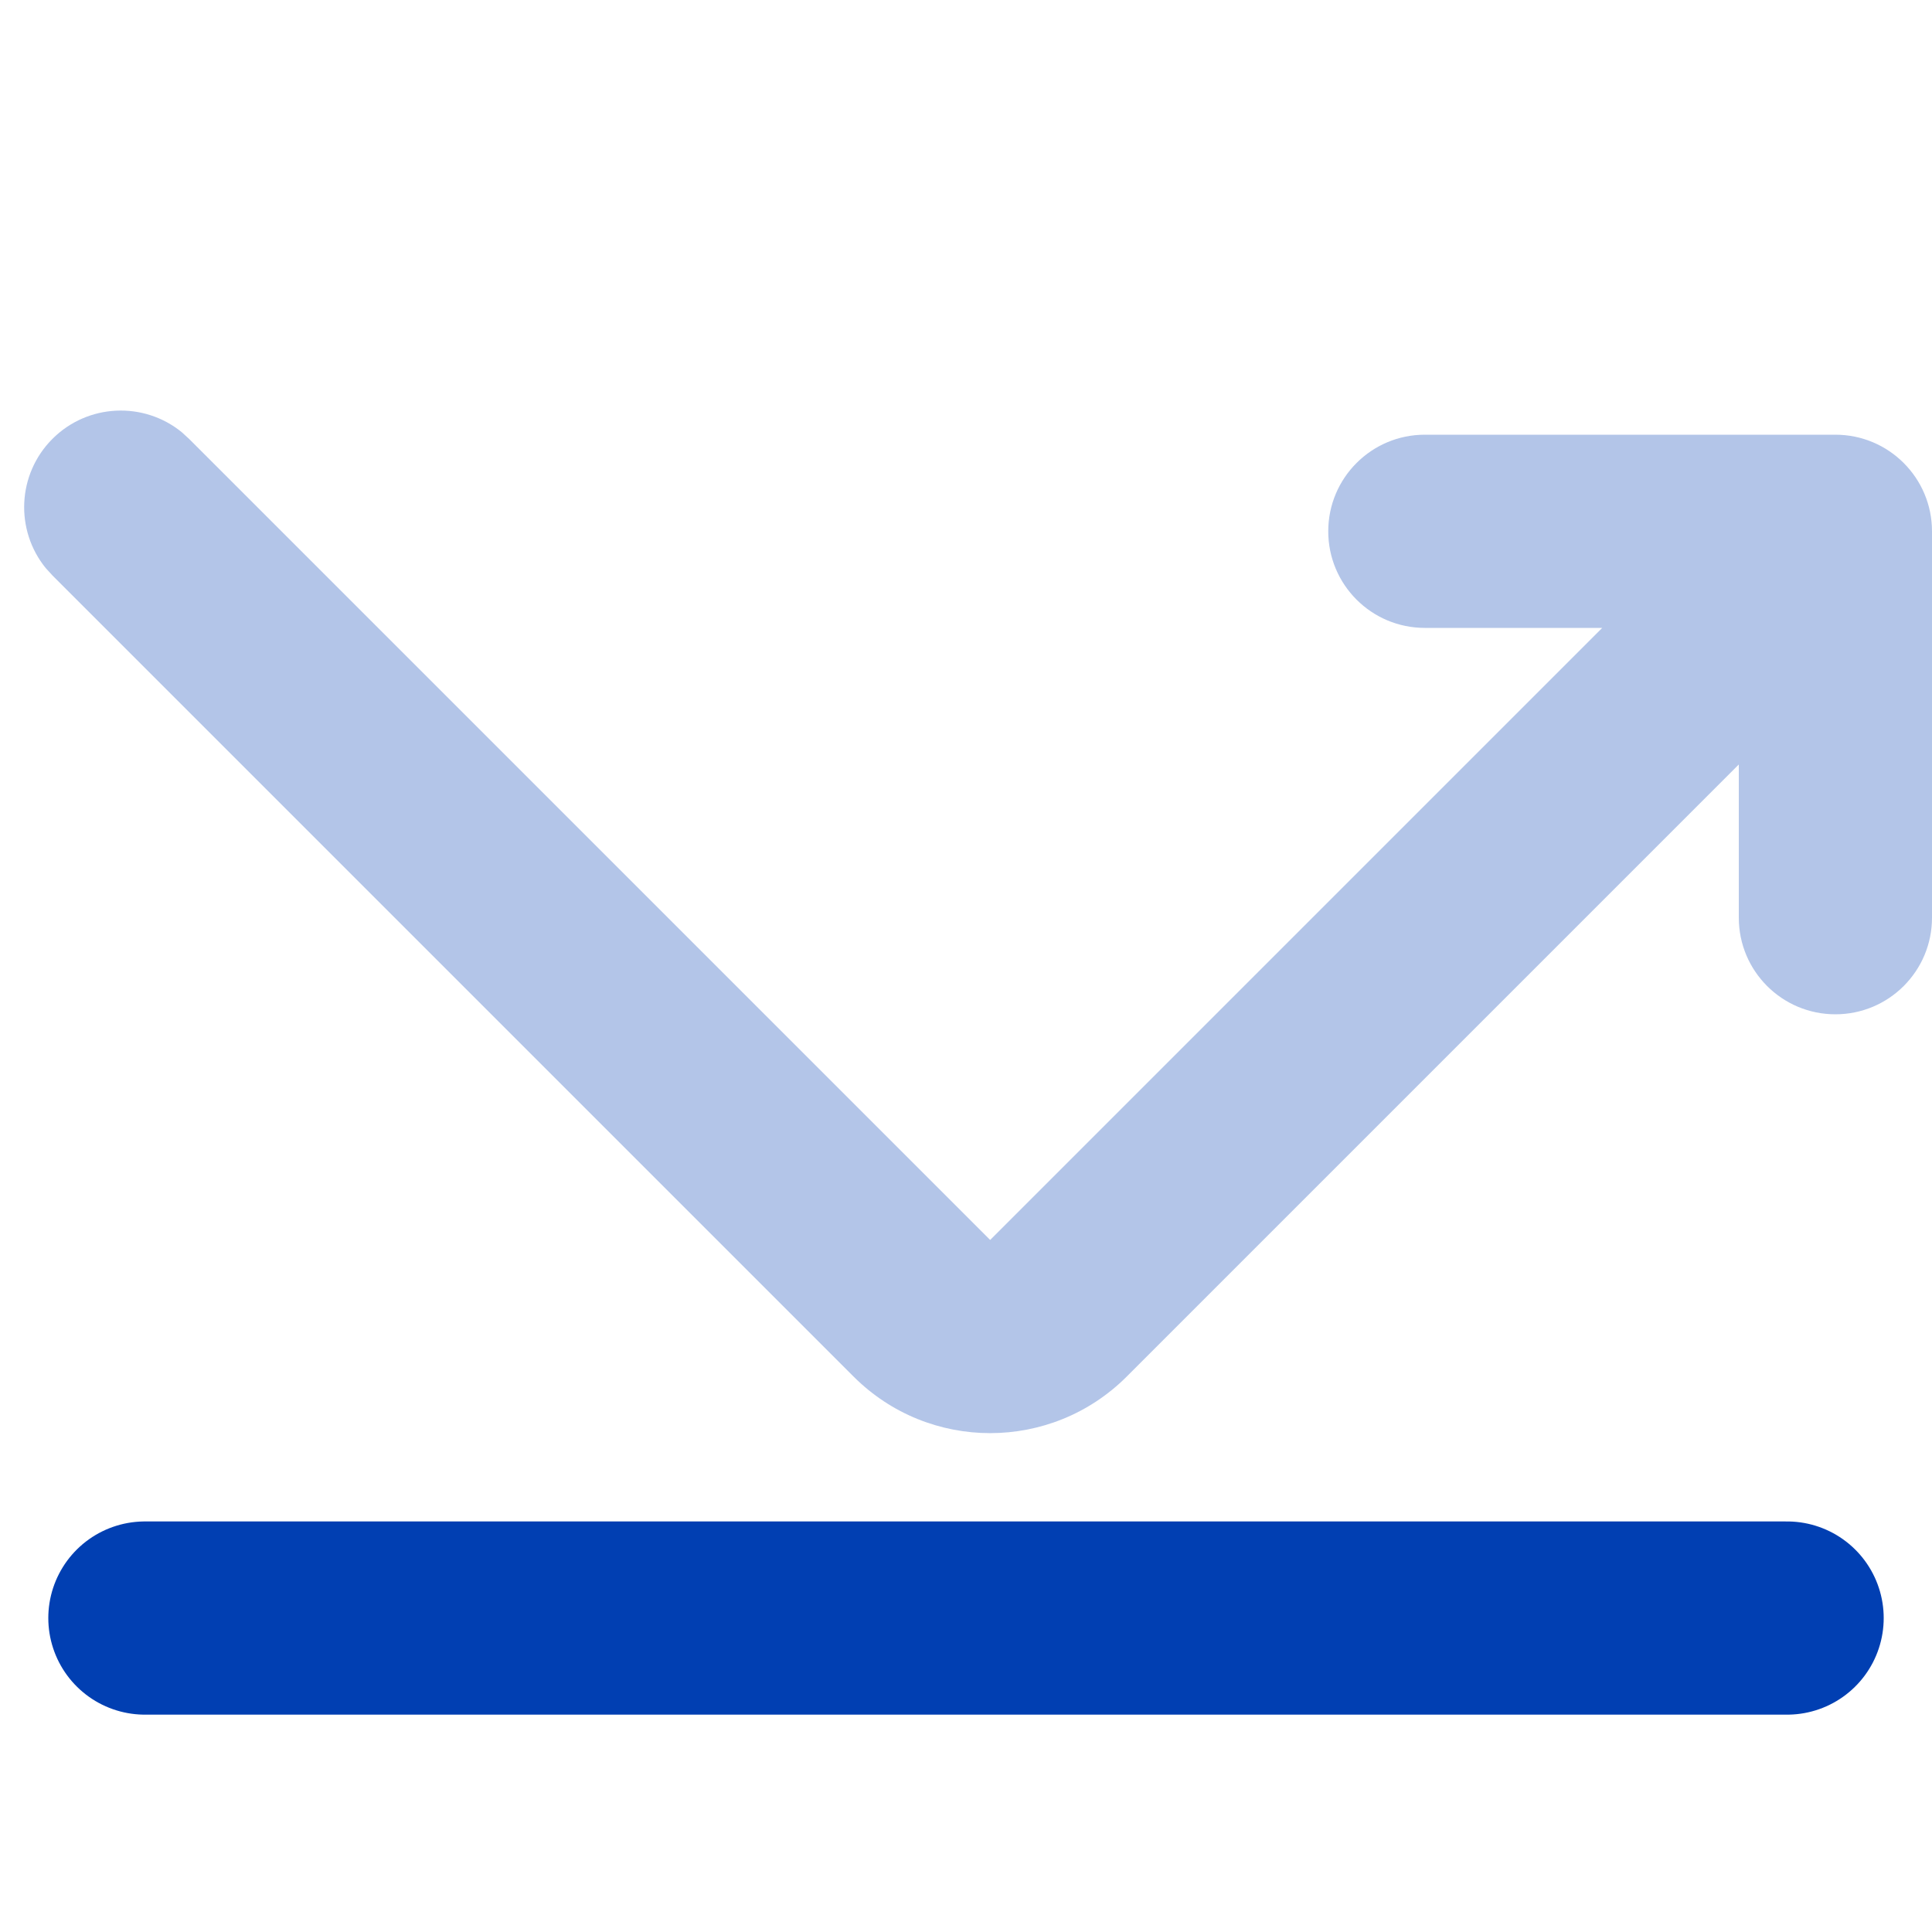 <svg width="40" height="40" viewBox="0 0 40 40" fill="none" xmlns="http://www.w3.org/2000/svg">
<g clip-path="url(#clip0_2128_29885)">
<path d="M3 33.5H37" stroke="#013FB2" stroke-width="4" stroke-linecap="round"/>
<path opacity="0.3" d="M1.086 9.086C1.818 8.354 2.977 8.308 3.763 8.948L3.914 9.086L20.5 25.672L33.172 13H29.5C28.395 13 27.5 12.105 27.5 11C27.5 9.896 28.395 9 29.5 9H38C39.105 9 40 9.896 40 11V19C40 20.105 39.105 21 38 21C36.895 21 36 20.105 36 19V15.828L23.328 28.5C21.766 30.062 19.234 30.062 17.672 28.5L1.086 11.914L0.948 11.763C0.308 10.977 0.354 9.818 1.086 9.086Z" fill="#013FB2"/>
</g>
<defs>
<clipPath id="clip0_2128_29885">
<rect width="40" height="40" fill="white"/>
</clipPath>
</defs>
</svg>
